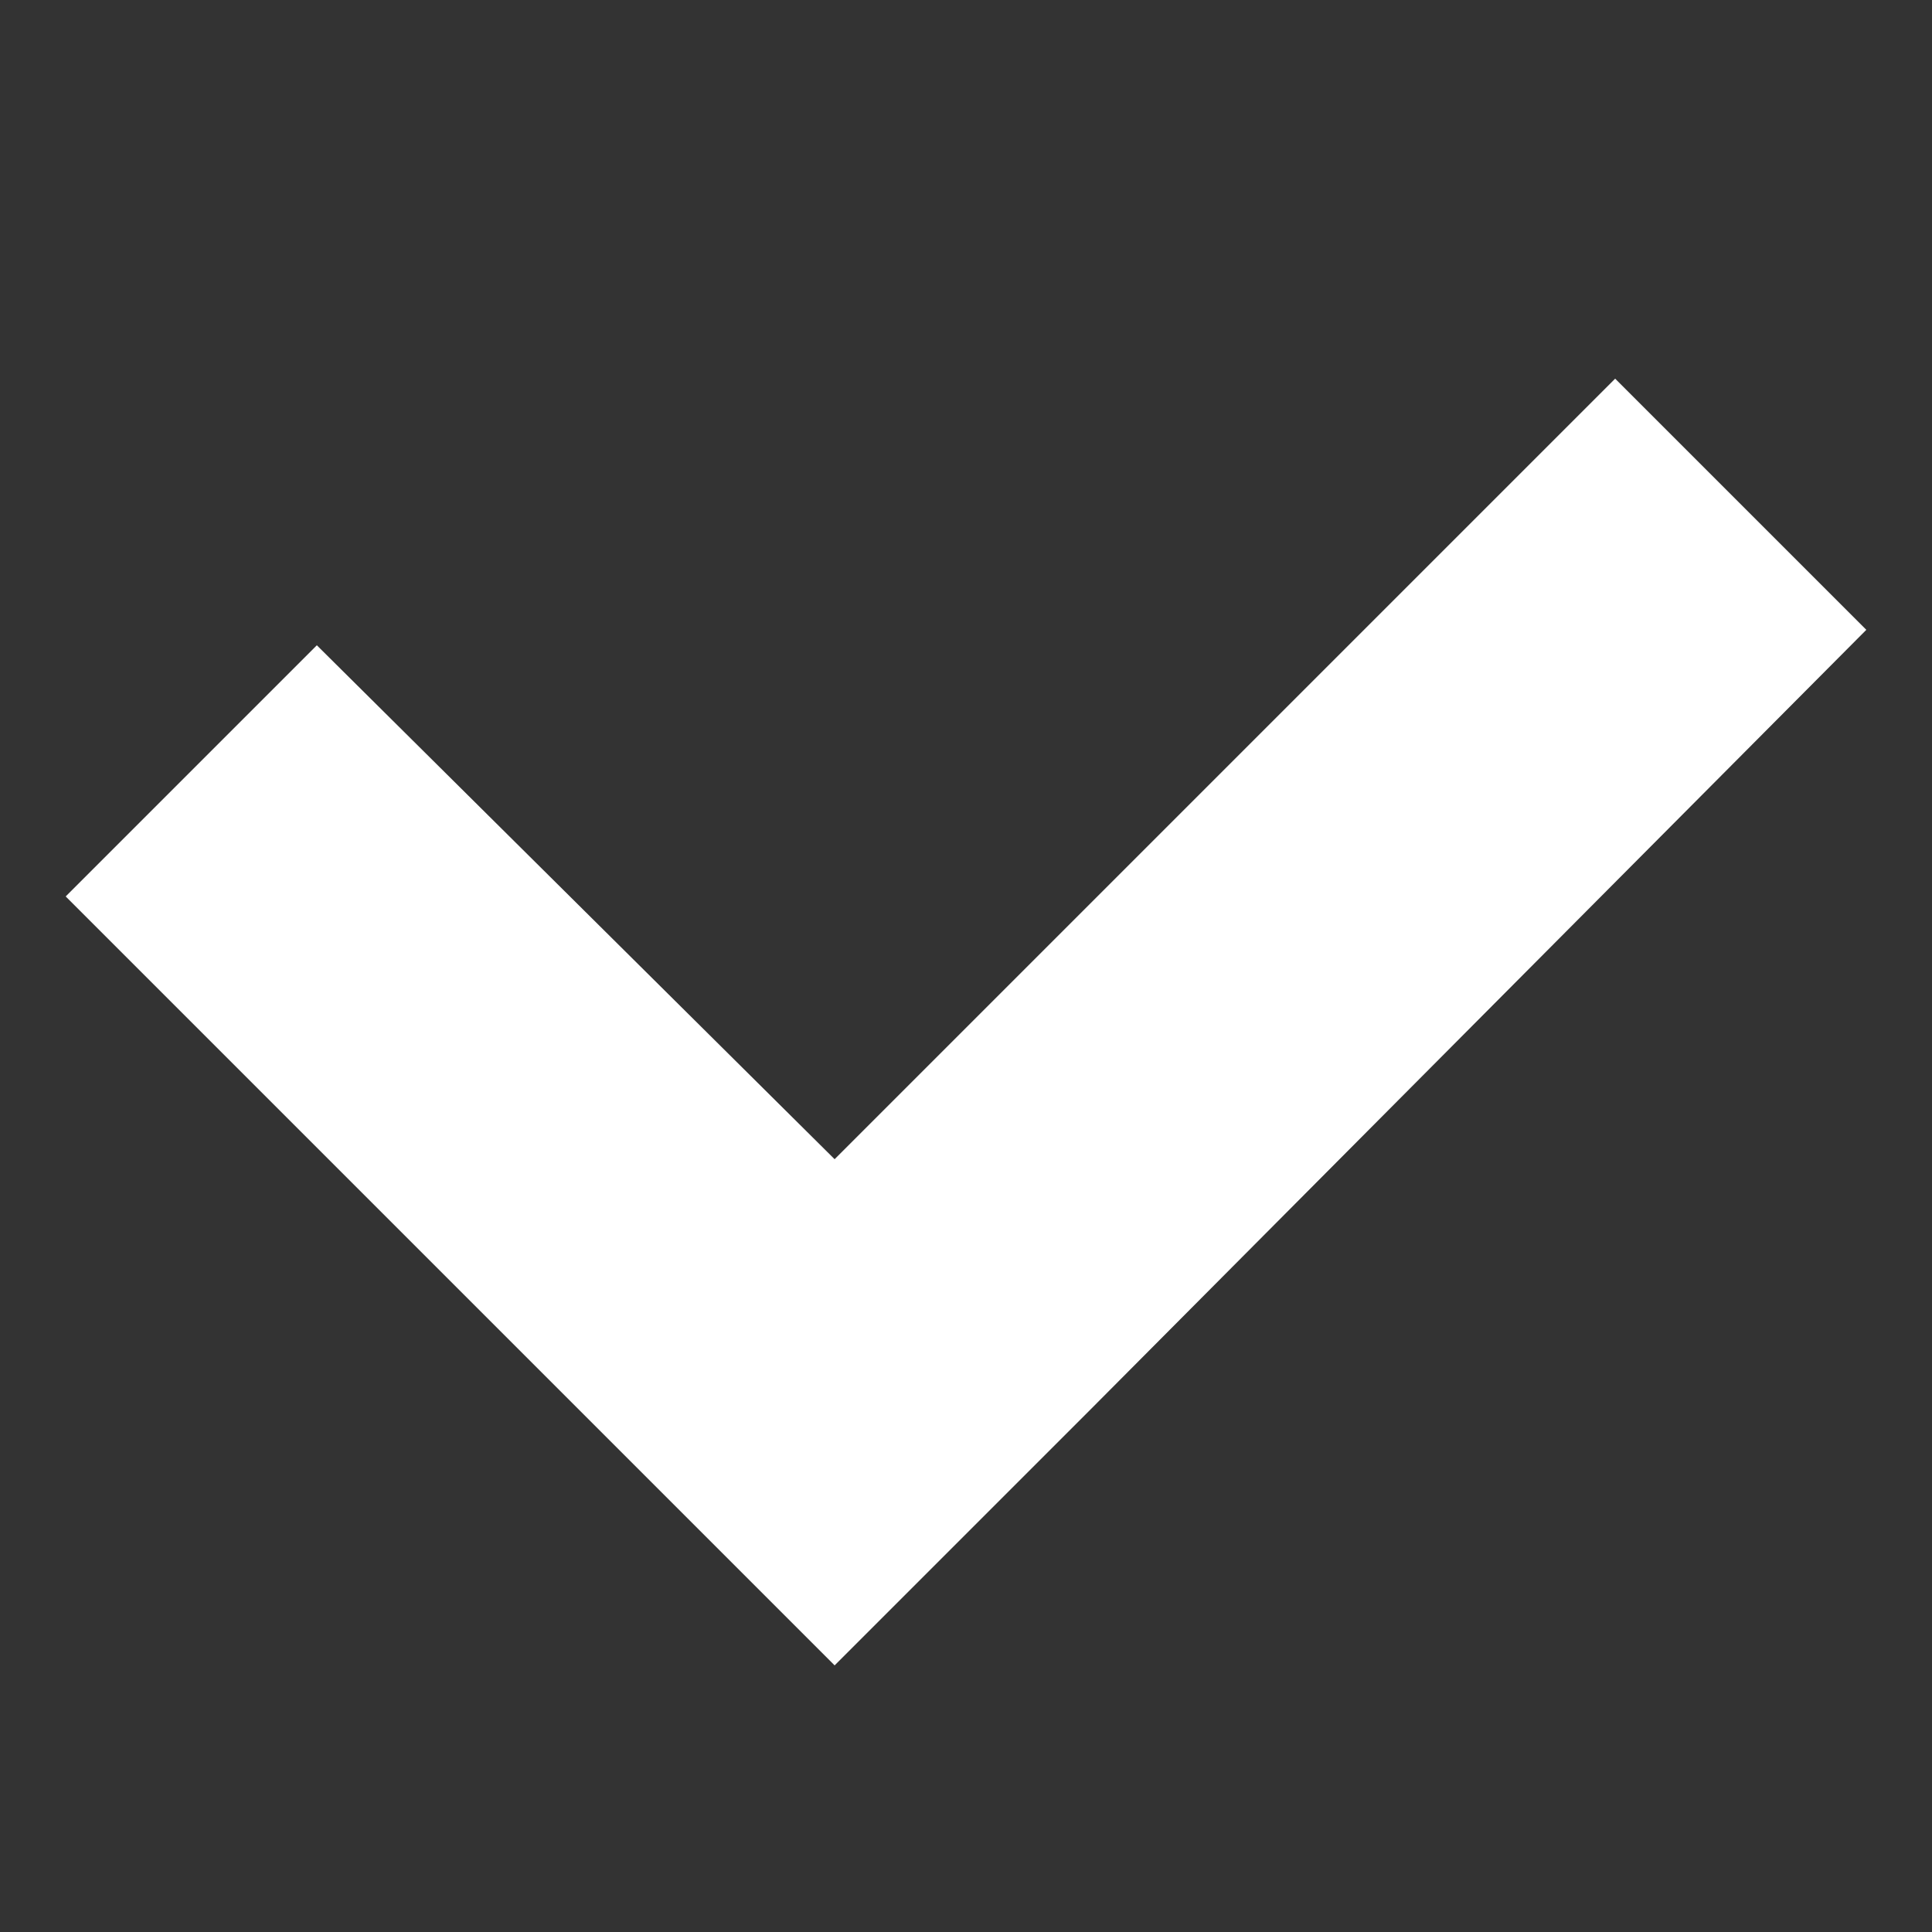 <svg xmlns="http://www.w3.org/2000/svg" viewBox="0 0 50 50" style="enable-background:new 0 0 50 50" xml:space="preserve"><rect x="0" y="0" width="50" height="50" fill="#333333" stroke="none"/><path style="fill:#fff" d="M41.8 9.8 21.6 30 8.2 16.7l-6.5 6.5 13.4 13.4 6.5 6.5 6.5-6.5 20.2-20.3z"/></svg>